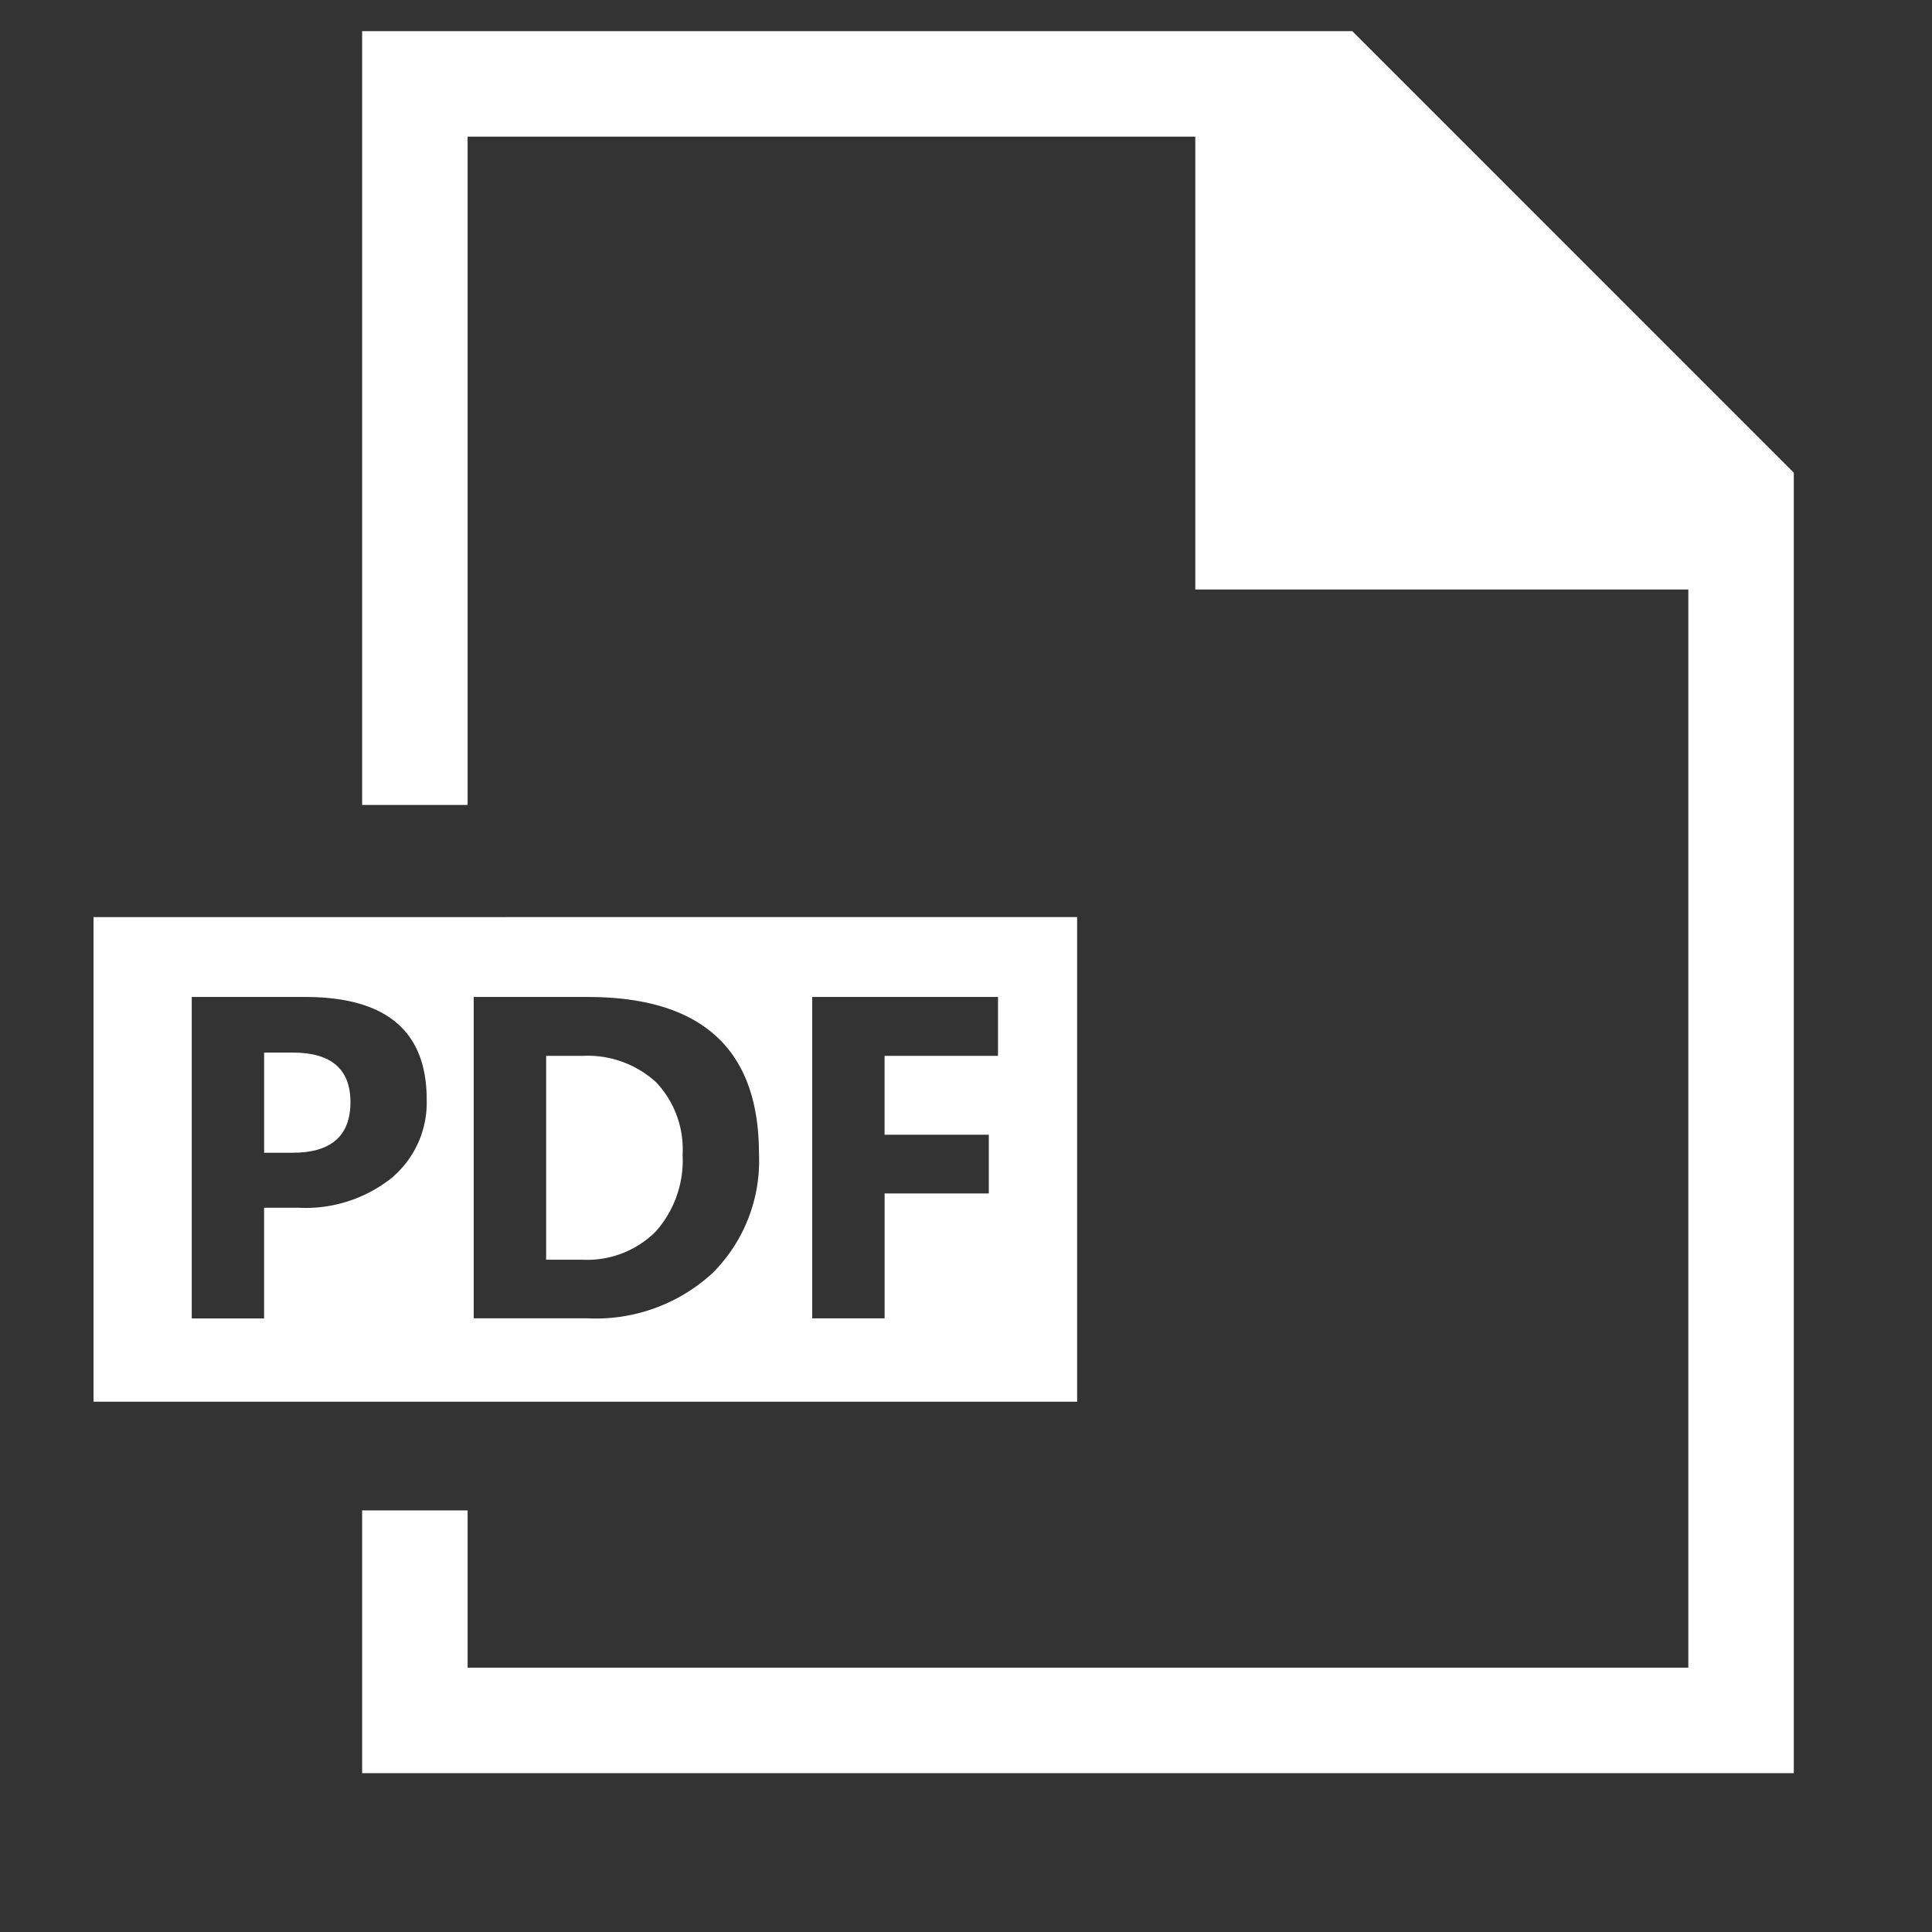 <svg xmlns="http://www.w3.org/2000/svg" width="62" height="62"><rect width="100%" height="100%" fill="#333333" stroke="none"/><defs><style>.a,.b{fill:#fff;}.a{font-size:11px;font-family:SofiaProRegular, Sofia Pro;letter-spacing:0.1em;}</style></defs><g transform="translate(-1141 -776.216)"><g transform="translate(1072.175 673.847)"><g transform="translate(80.446 103.369)"><path class="b" d="M155.639,117.538v41.734H109.695V150.84h3.385v5.046h39.174v-34.6H136.432V106.754H113.08V128.2h-3.385V103.369h31.776Z" transform="translate(-109.695 -103.369)"/></g><path class="b" d="M98.65,248.957q0,1.626-1.856,1.626H95.88v-3.215h.913Q98.65,247.368,98.65,248.957Z" transform="translate(-18.579 -111.221)"/><path class="b" d="M89.879,233.563a3.251,3.251,0,0,0-2.392-.845H86.351v6.539H87.5a3.111,3.111,0,0,0,2.37-.906,3.44,3.44,0,0,0,.86-2.467A3.121,3.121,0,0,0,89.879,233.563Zm0,0a3.251,3.251,0,0,0-2.392-.845H86.351v6.539H87.5a3.111,3.111,0,0,0,2.37-.906,3.44,3.44,0,0,0,.86-2.467A3.121,3.121,0,0,0,89.879,233.563Zm-18.053-5.3v15.551h31.565V228.261Zm9.572,8.367a4.433,4.433,0,0,1-2.989.96H77.3v3.553H74.978V230.826h3.64q3.9,0,3.9,3.288A3.155,3.155,0,0,1,81.4,236.628ZM91.677,239.7a5.531,5.531,0,0,1-4,1.438H84.027V230.826h3.654q5.5,0,5.5,5.028A5.084,5.084,0,0,1,91.677,239.7Zm9.175-6.985h-3.64v2.532h3.345v1.885H97.213v4.007H94.889V230.826h5.963Zm-13.365,0H86.351v6.539H87.5a3.111,3.111,0,0,0,2.37-.906,3.44,3.44,0,0,0,.86-2.467,3.121,3.121,0,0,0-.852-2.32A3.251,3.251,0,0,0,87.487,232.718Z" transform="translate(0 -96.463)"/></g></g></svg>